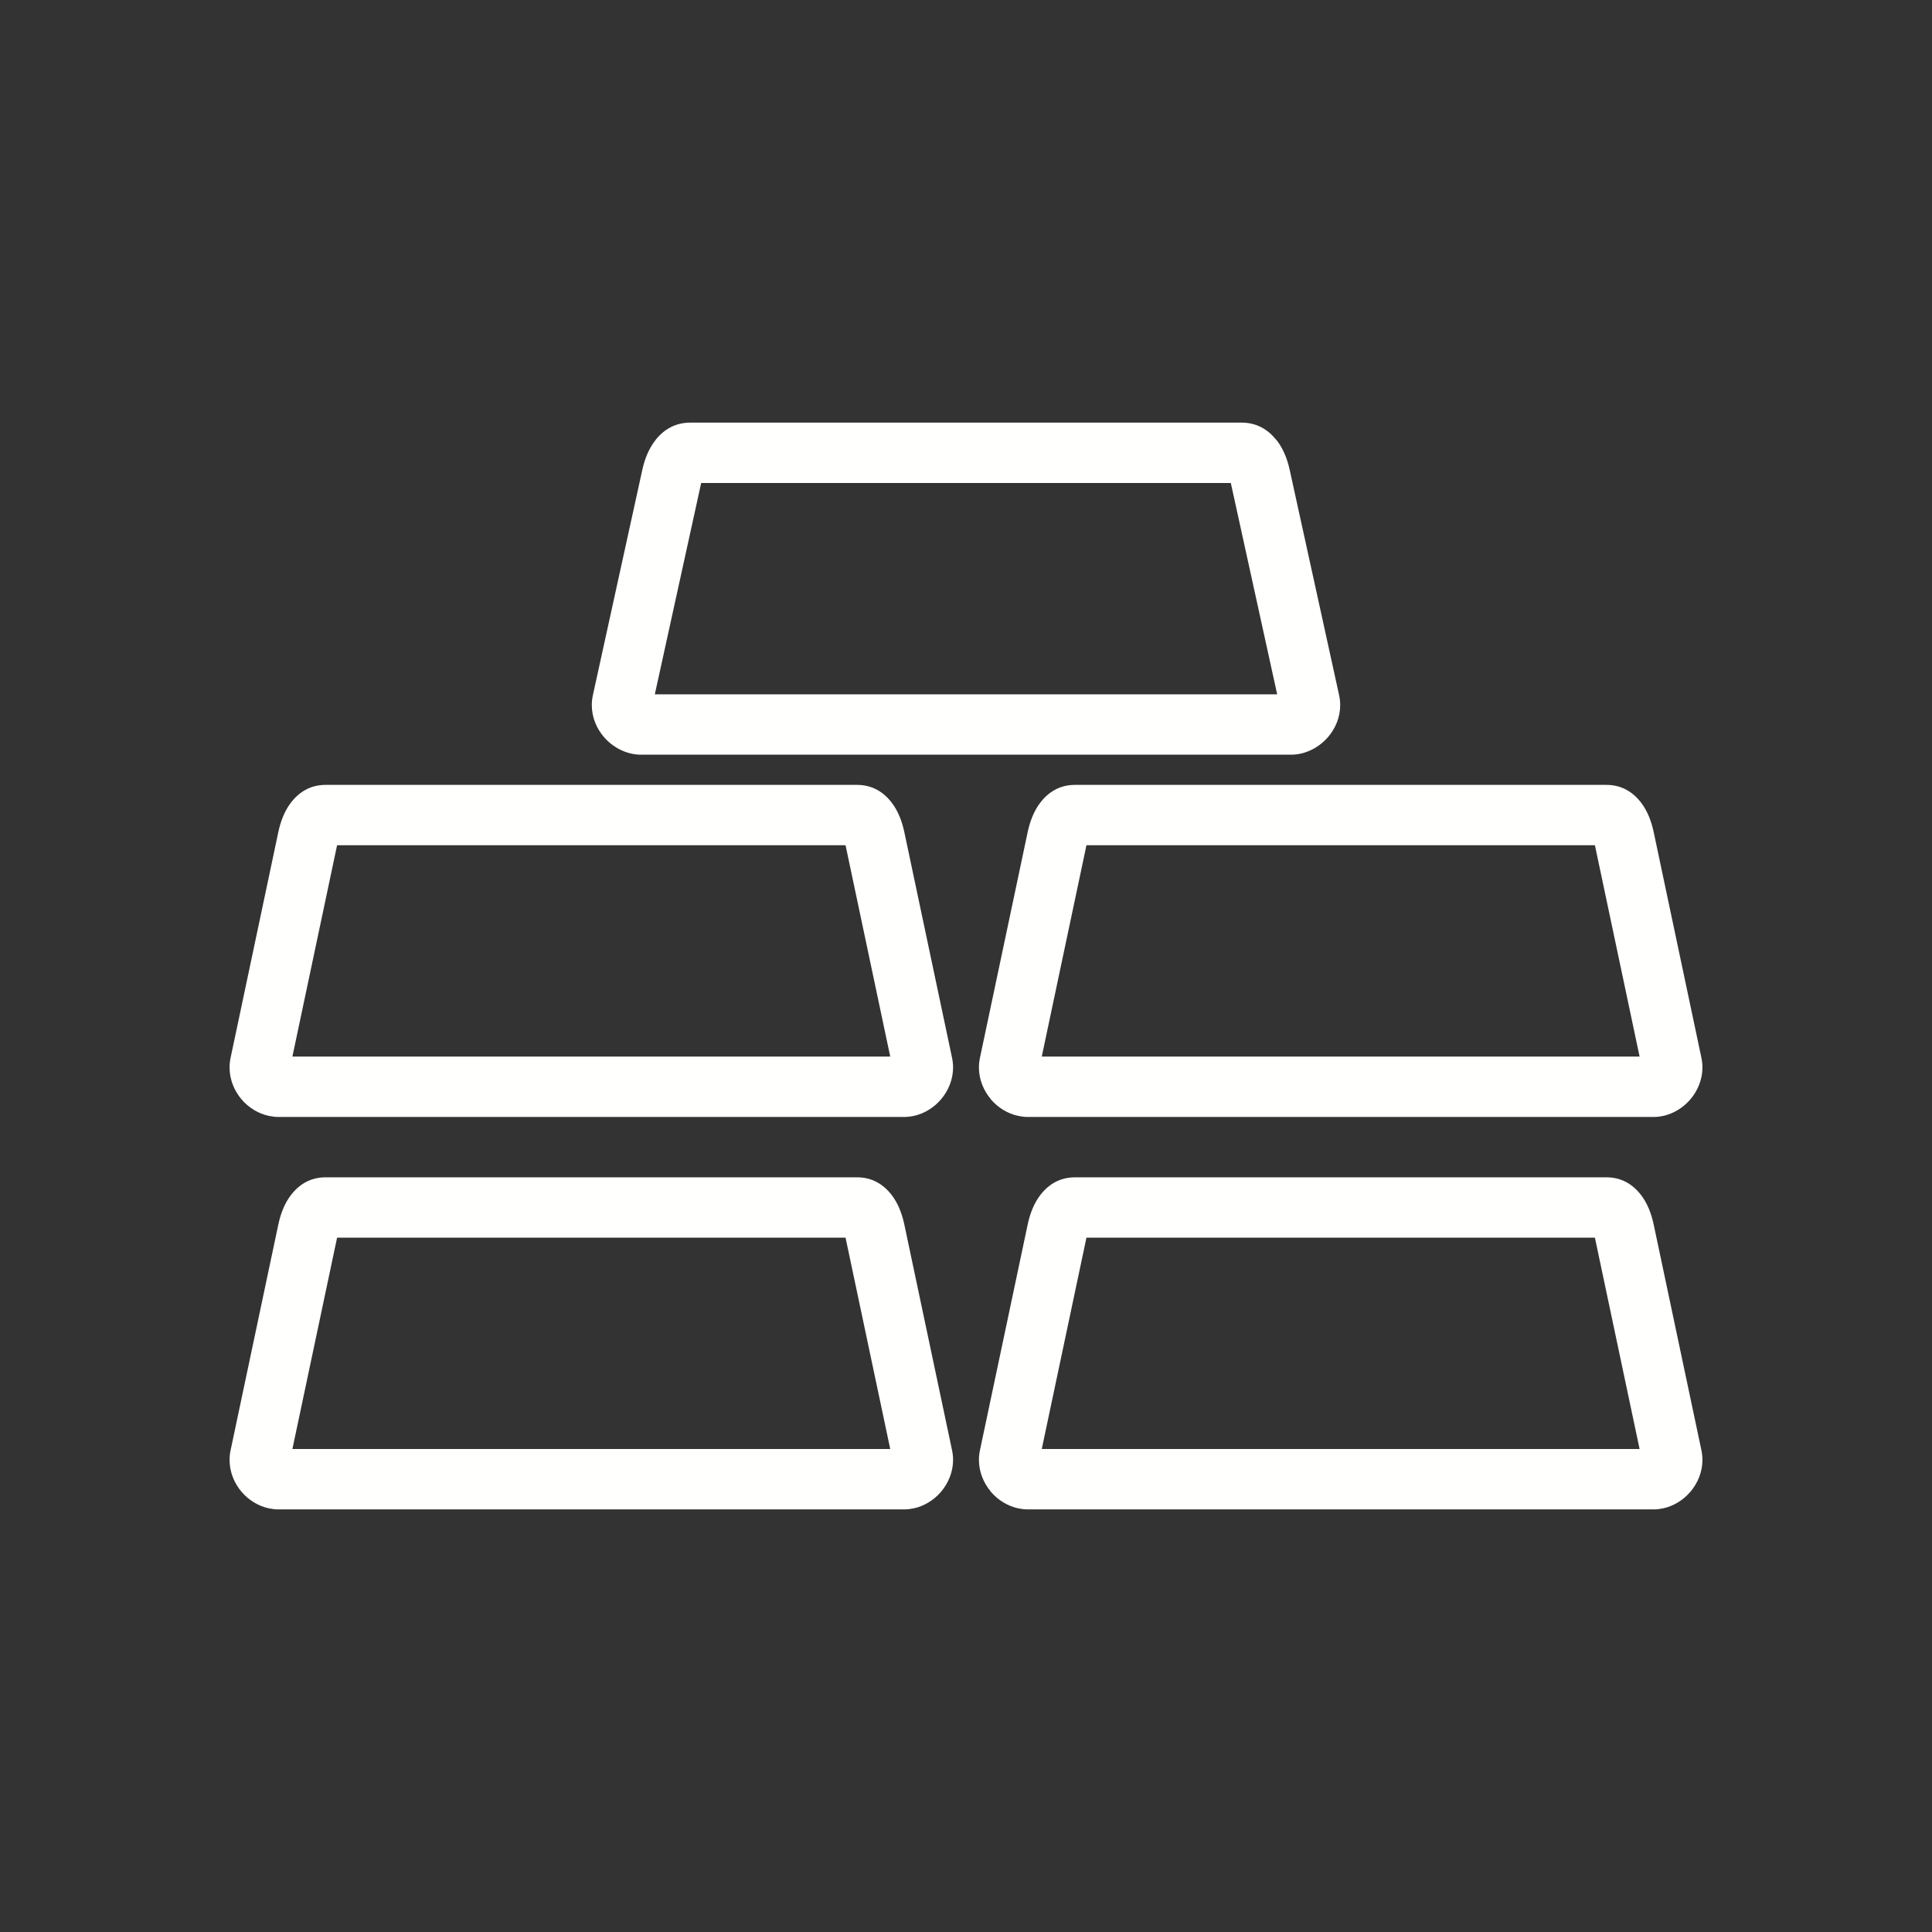 <?xml version="1.0"?>
 <!-- Creator: CorelDRAW --> <svg xmlns="http://www.w3.org/2000/svg" xml:space="preserve" width="2048" height="2048" style="shape-rendering:geometricPrecision; text-rendering:geometricPrecision; image-rendering:optimizeQuality; fill-rule:evenodd; clip-rule:evenodd" viewBox="0 0 2048 2048" xmlns:xlink="http://www.w3.org/1999/xlink"><rect x="0" y="0" width="2048" height="2048" fill="#333333" stroke="none"/> <defs> <style type="text/css">  .fil0 {fill:transparent} .fil1 {fill:#FFFFFE;fill-rule:nonzero}  </style> </defs> <rect class="fil0" width="2048" height="2048"></rect> <g id="Layer_x0020_1">  <path class="fil1" d="M731.835 447.998l584.33 0c15.691,0 27.719,7.037 36.771,18.313l0.06 -0.048c7.122,8.894 11.576,20.157 14.07,31.531l52.406 238.911c0.804,3.676 1.186,7.264 1.186,10.735 0,13.059 -5.128,24.901 -12.97,33.981 -7.526,8.721 -17.943,15.043 -28.863,17.438 -3.412,0.746 -6.853,1.141 -10.254,1.141l-689.142 0c-3.403,0 -6.844,-0.396 -10.258,-1.141 -10.915,-2.392 -21.329,-8.709 -28.861,-17.432 -7.841,-9.078 -12.97,-20.914 -12.97,-33.981 0,-3.475 0.38,-7.067 1.187,-10.741l52.407 -238.911c2.473,-11.28 6.919,-22.479 14.068,-31.409l0 -0.124c9.004,-11.243 21.038,-18.262 36.833,-18.262zm572.887 64.002l-561.443 0 -49.136 223.999 659.715 0 -49.135 -223.999z"></path> <path class="fil1" d="M1139.57 831.999l563.215 0c15.856,0 27.862,7.213 36.774,18.764 6.776,8.778 11.024,19.961 13.418,31.282l50.512 238.911c0.794,3.762 1.17,7.26 1.17,10.485 0,12.9 -5.003,24.667 -12.625,33.715 -7.558,8.968 -18.074,15.425 -29.107,17.759 -3.376,0.711 -6.609,1.087 -9.631,1.087l-664.239 0c-3.028,0 -6.262,-0.374 -9.634,-1.088 -11.107,-2.347 -21.622,-8.754 -29.105,-17.627l0 -0.125c-7.62,-9.04 -12.624,-20.806 -12.624,-33.712 0,-3.228 0.376,-6.728 1.172,-10.493l50.512 -238.911c2.394,-11.332 6.644,-22.507 13.416,-31.284 8.914,-11.551 20.92,-18.762 36.775,-18.762zm551.11 64.002l-539.004 0 -47.36 223.999 633.723 0 -47.36 -223.999z"></path> <path class="fil1" d="M345.215 831.999l563.216 0c15.852,0 27.86,7.212 36.774,18.763 6.775,8.781 11.023,19.961 13.417,31.283l50.512 238.911c0.794,3.762 1.17,7.26 1.17,10.485 0,12.9 -5.003,24.667 -12.625,33.715 -7.557,8.967 -18.071,15.425 -29.107,17.759 -3.376,0.711 -6.608,1.087 -9.63,1.087l-664.241 0c-3.022,0 -6.257,-0.376 -9.633,-1.087 -11.11,-2.347 -21.625,-8.758 -29.105,-17.628 -7.624,-9.04 -12.624,-20.844 -12.624,-33.839 0,-3.306 0.373,-6.848 1.17,-10.617l0.025 0.006 50.487 -238.792c2.395,-11.33 6.643,-22.508 13.416,-31.284 8.914,-11.551 20.919,-18.762 36.775,-18.762zm551.11 64.002l-539.004 0 -47.36 223.999 633.723 0 -47.36 -223.999z"></path> <path class="fil1" d="M1139.57 1248l563.215 0c15.856,0 27.862,7.213 36.774,18.764 6.776,8.778 11.024,19.961 13.418,31.282l50.512 238.911c0.794,3.762 1.17,7.26 1.17,10.485 0,12.9 -5.003,24.667 -12.625,33.715 -7.558,8.968 -18.074,15.425 -29.107,17.759 -3.376,0.711 -6.609,1.087 -9.631,1.087l-664.239 0c-3.028,0 -6.262,-0.374 -9.634,-1.088 -11.107,-2.347 -21.622,-8.754 -29.105,-17.627l0 -0.125c-7.62,-9.04 -12.624,-20.806 -12.624,-33.712 0,-3.228 0.376,-6.728 1.172,-10.493l50.512 -238.911c2.393,-11.33 6.644,-22.507 13.416,-31.284 8.914,-11.551 20.92,-18.762 36.775,-18.762zm551.11 64.002l-539.004 0 -47.36 223.999 633.723 0 -47.36 -223.999z"></path> <path class="fil1" d="M345.215 1248l563.216 0c15.852,0 27.86,7.212 36.774,18.763 6.776,8.783 11.023,19.961 13.417,31.283l50.512 238.911c0.794,3.762 1.17,7.26 1.17,10.485 0,12.9 -5.003,24.667 -12.625,33.715 -7.557,8.967 -18.071,15.425 -29.107,17.759 -3.376,0.711 -6.608,1.087 -9.63,1.087l-664.241 0c-3.022,0 -6.257,-0.376 -9.633,-1.087 -11.11,-2.347 -21.625,-8.758 -29.105,-17.628 -7.624,-9.04 -12.624,-20.844 -12.624,-33.839 0,-3.306 0.373,-6.848 1.17,-10.617l0.025 0.006 50.487 -238.792c2.395,-11.329 6.641,-22.507 13.416,-31.284 8.914,-11.551 20.919,-18.762 36.775,-18.762zm551.11 64.002l-539.004 0 -47.36 223.999 633.723 0 -47.36 -223.999z"></path> </g> </svg> 